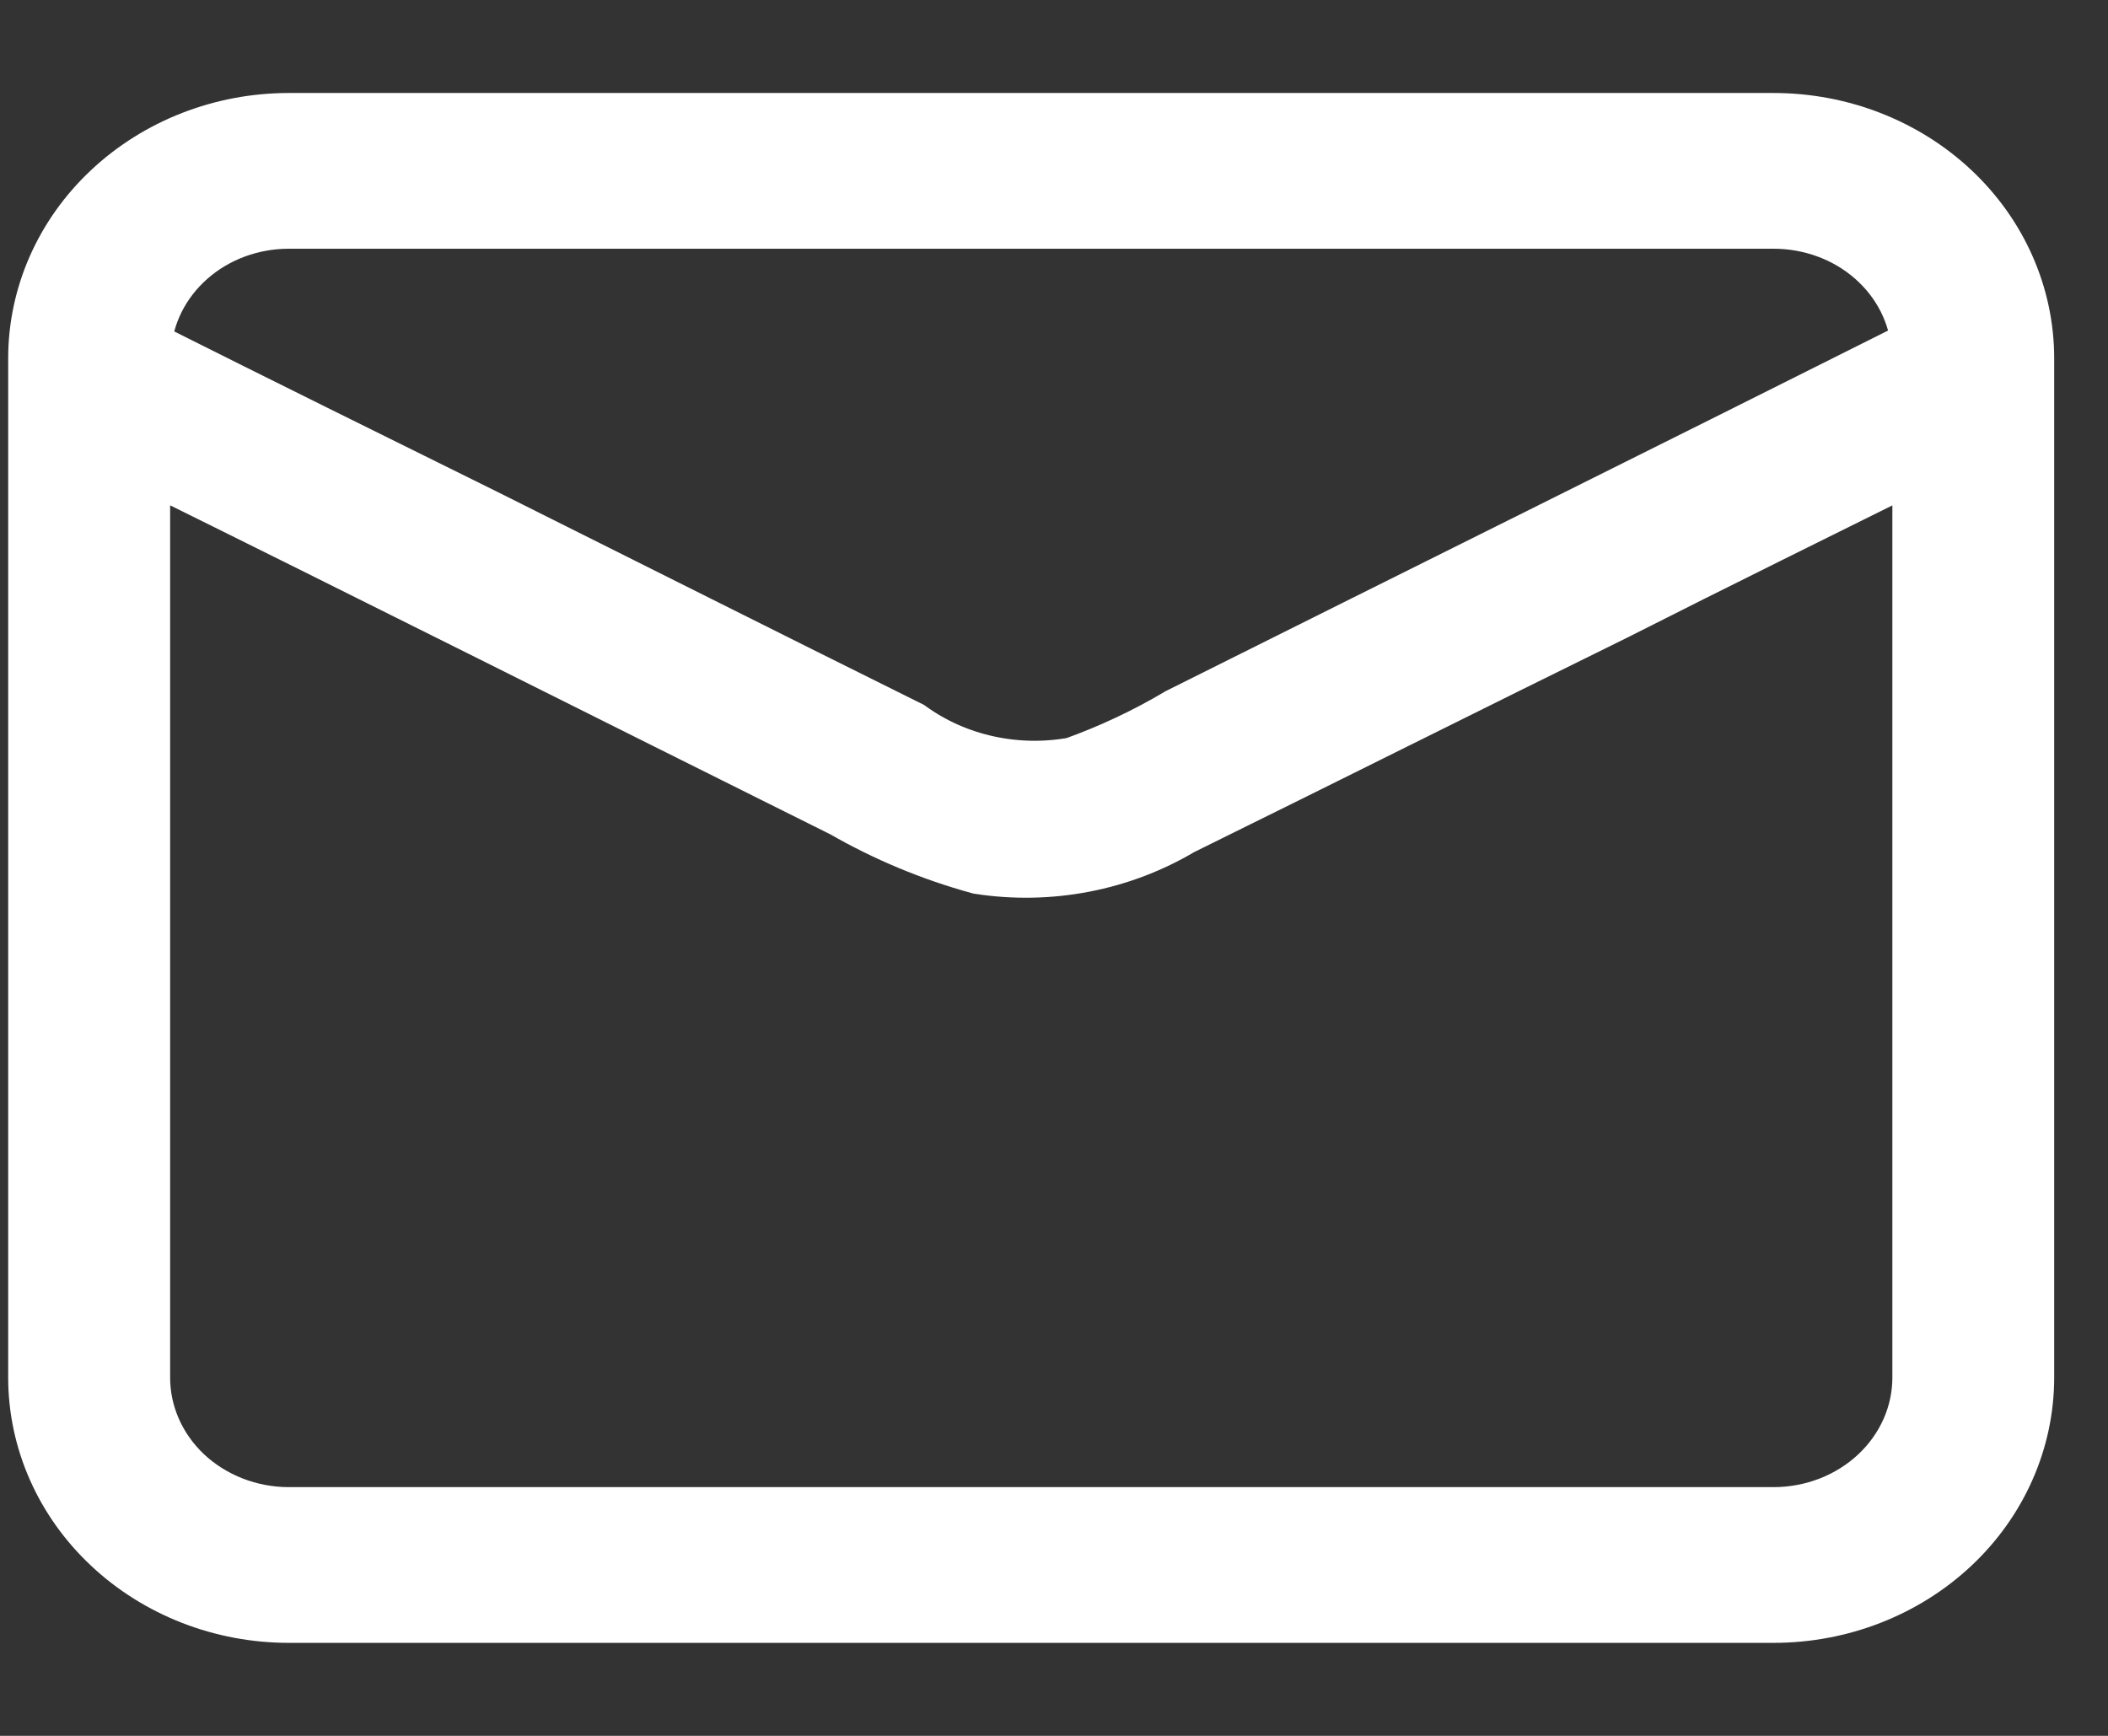 <svg width="17" height="14" viewBox="0 0 17 14" fill="none" xmlns="http://www.w3.org/2000/svg">
<rect x="0" y="0" width="17" height="14" fill="#333333" stroke="none"/>
<path d="M14.303 1H2.329C1.796 1 1.284 1.199 0.906 1.554C0.528 1.908 0.316 2.389 0.316 2.89V11.11C0.316 11.611 0.528 12.092 0.906 12.446C1.284 12.801 1.796 13 2.329 13H14.303C14.837 13 15.349 12.801 15.727 12.446C16.104 12.092 16.316 11.611 16.316 11.11V2.89C16.316 2.389 16.104 1.908 15.727 1.554C15.349 1.199 14.837 1 14.303 1ZM2.329 1.756H14.303C14.608 1.756 14.902 1.864 15.124 2.059C15.347 2.254 15.483 2.522 15.503 2.807C13.514 3.805 11.517 4.796 9.52 5.794C9.251 5.954 8.965 6.088 8.667 6.195C8.433 6.238 8.192 6.234 7.96 6.183C7.729 6.133 7.511 6.036 7.322 5.9C6.179 5.333 5.035 4.758 3.9 4.191C2.982 3.737 2.048 3.276 1.13 2.815C1.148 2.528 1.283 2.259 1.506 2.062C1.729 1.865 2.023 1.756 2.329 1.756ZM15.511 11.11C15.511 11.411 15.384 11.699 15.157 11.912C14.931 12.124 14.624 12.244 14.303 12.244H2.329C2.009 12.244 1.702 12.124 1.475 11.912C1.249 11.699 1.122 11.411 1.122 11.11V3.673C3.022 4.611 4.914 5.563 6.815 6.509C7.154 6.704 7.52 6.857 7.902 6.962C8.461 7.048 9.034 6.937 9.512 6.652C10.68 6.077 11.839 5.495 13.007 4.921C13.844 4.497 14.674 4.089 15.511 3.673V11.11Z" fill="white" stroke="white" stroke-width="0.5"/>
</svg>
